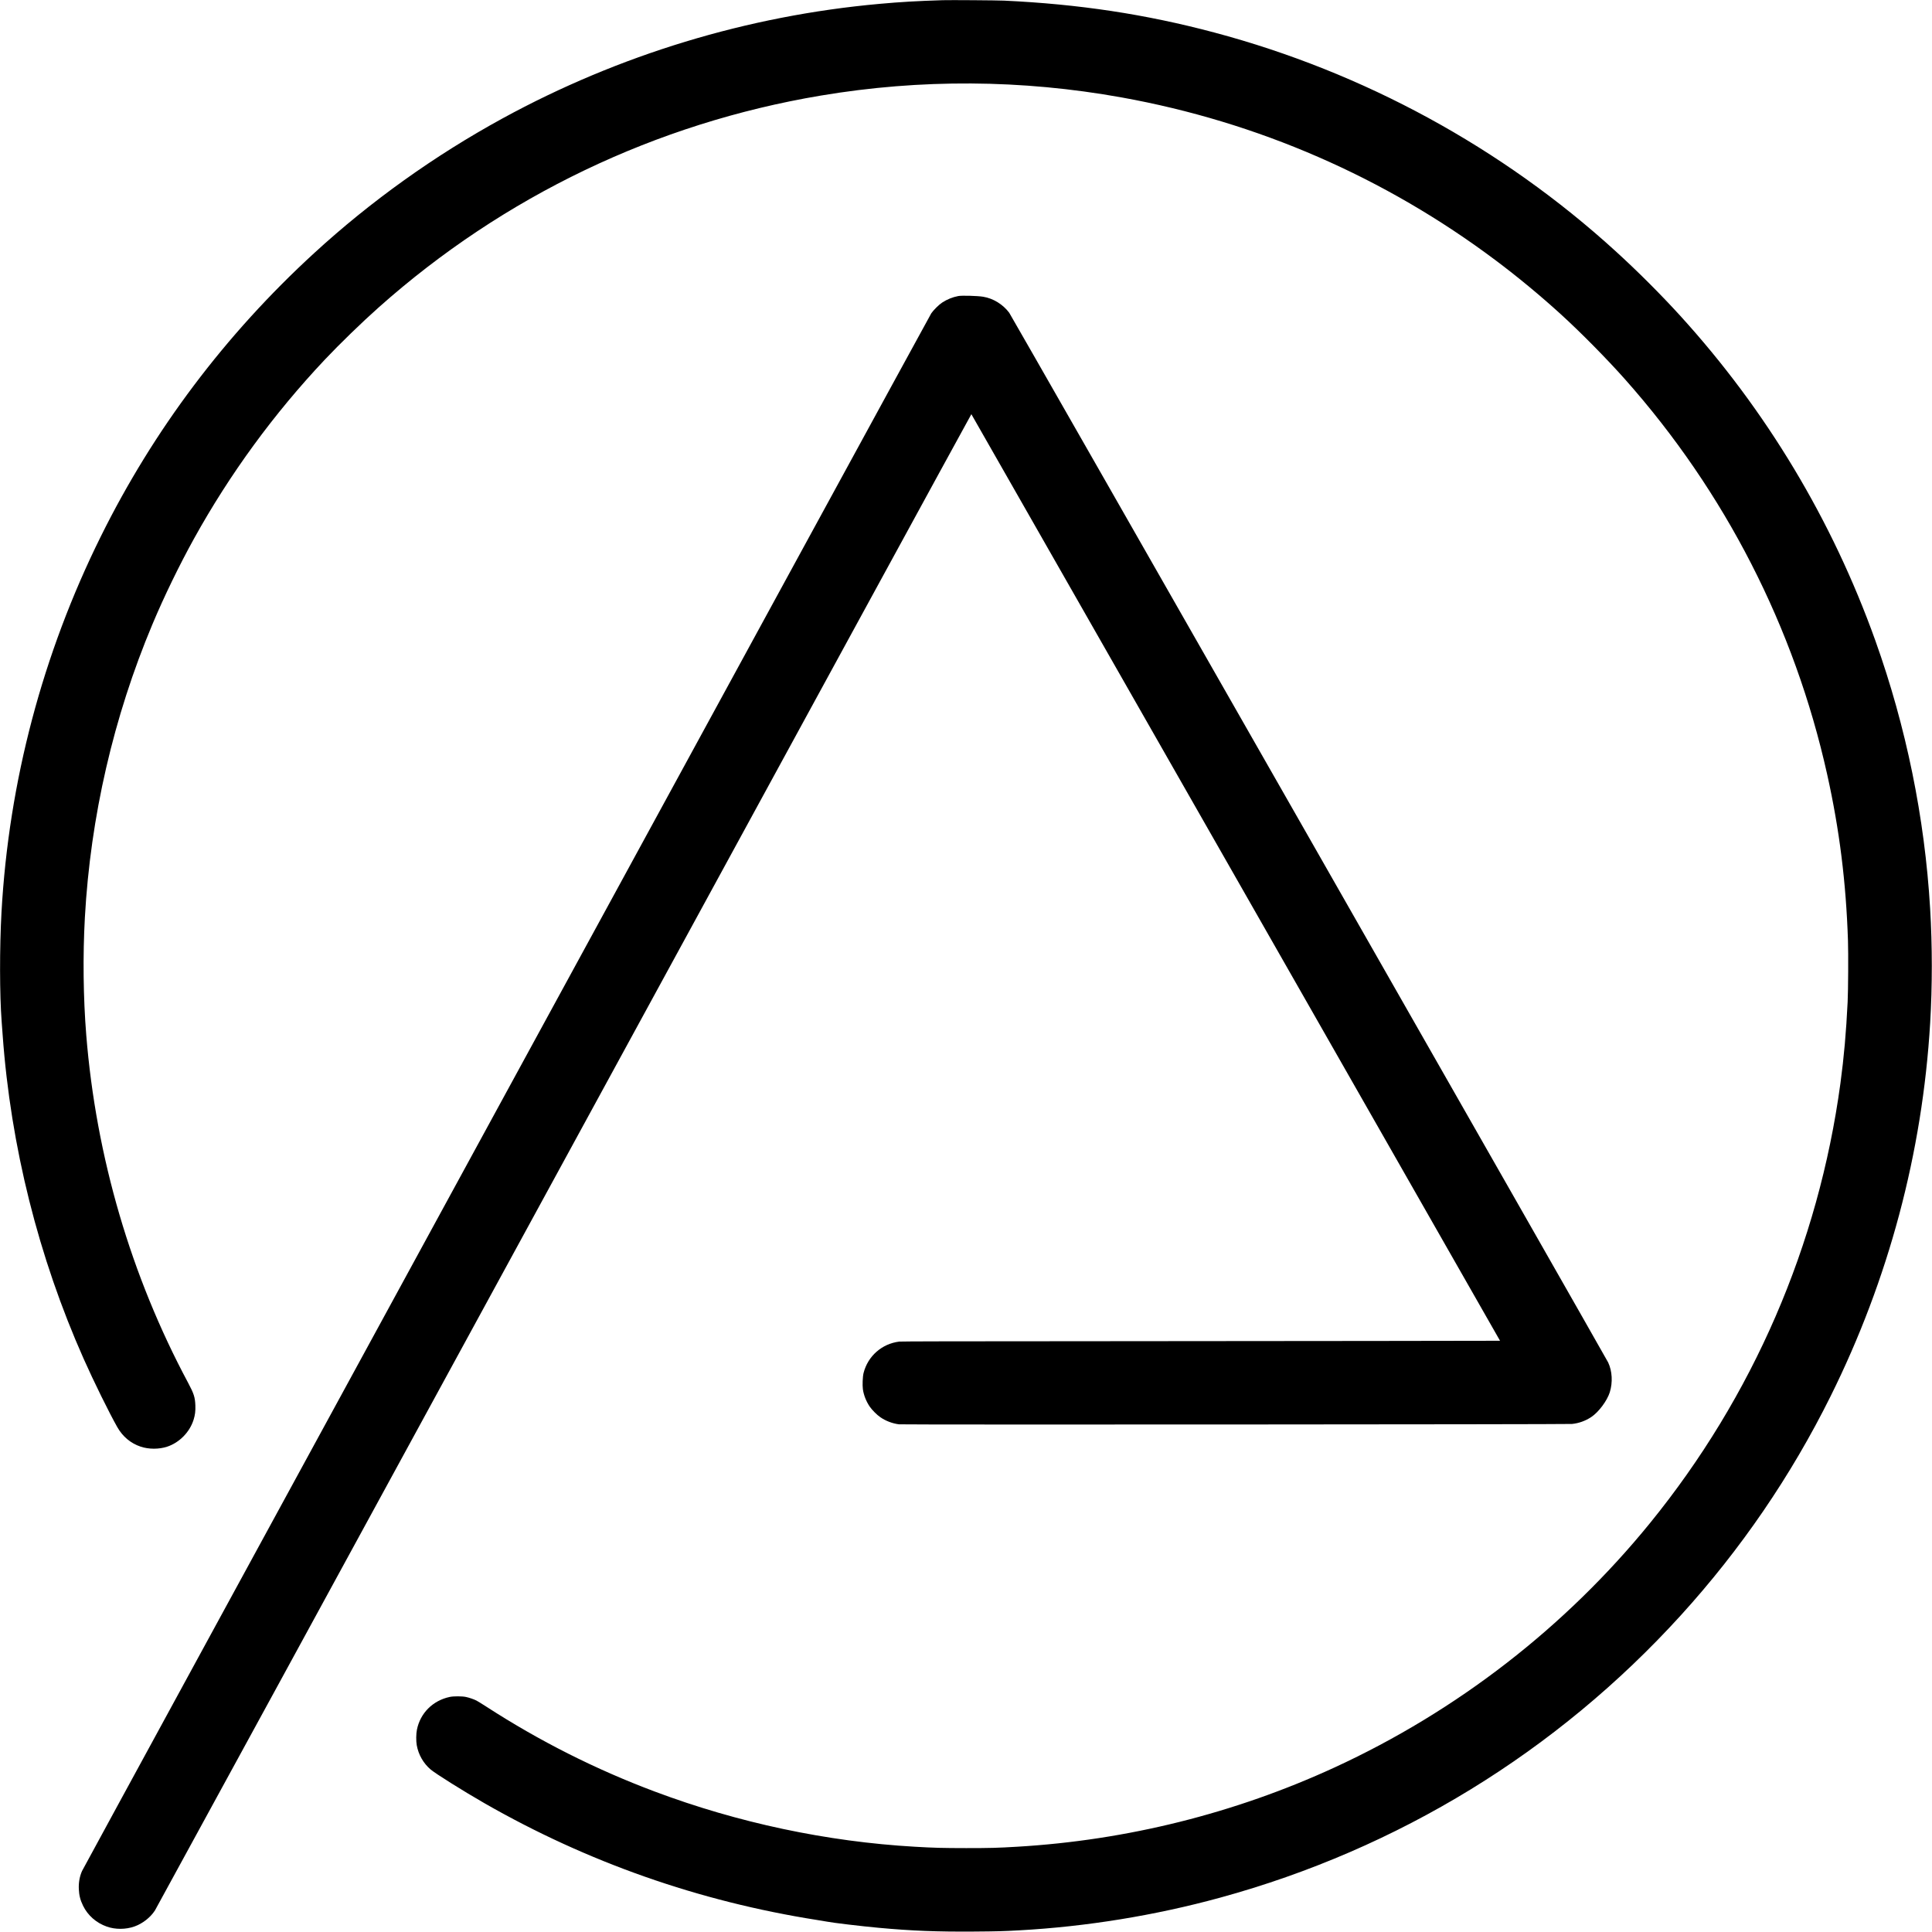 <svg xmlns="http://www.w3.org/2000/svg" version="1.0" viewBox="0 0 5792 5792">
  <g transform="matrix(.1 0 0 -.1 0 5792)">
    <style>
      path{fill:#000}@media (prefers-color-scheme:dark){path{fill:#fff}}
    </style>
    <path d="M28255 57914c-782-25-1251-52-1890-110-3950-355-7812-1529-11294-3431-2042-1116-3961-2488-5659-4047-2661-2442-4806-5291-6391-8491C1276 38314 263 34482 45 30575c-59-1065-57-2485 5-3285 5-69 19-251 30-405 241-3331 1074-6657 2430-9705 298-671 766-1620 1007-2045 161-283 402-485 699-584 243-82 549-82 794-2 369 122 677 436 794 809 44 141 59 258 53 427-9 244-45 357-215 675-1714 3201-2762 6777-3056 10430-90 1119-105 2376-41 3530 168 3012 857 6004 2025 8785 351 836 807 1774 1248 2570 1074 1939 2394 3744 3917 5360 449 476 1113 1120 1620 1571 3742 3330 8310 5519 13250 6348 2995 503 6025 484 9020-55 4080-735 7892-2394 11210-4881 665-498 1341-1058 1955-1617 601-547 1385-1342 1926-1951 3002-3380 5080-7439 6060-11840 370-1660 568-3245 625-4990 13-396 7-1476-10-1835-45-920-109-1645-216-2440-657-4850-2623-9391-5708-13185-2537-3120-5787-5637-9457-7327-2984-1374-6228-2184-9520-2377-580-35-812-41-1525-41-710 1-957 7-1540 41-2631 151-5303 718-7800 1656-1773 666-3444 1508-5046 2544-130 84-263 166-295 182-81 41-213 86-314 108-116 25-372 26-487 1-505-107-882-482-983-978-26-127-29-340-6-469 50-282 199-543 415-727 149-127 980-648 1611-1010 3087-1770 6435-2946 9975-3503 143-23 279-45 301-50 135-30 1046-139 1544-184 998-92 1752-121 2860-113 699 5 869 10 1360 37 2011 111 4066 445 6017 979 5338 1460 10097 4377 13815 8467 1797 1977 3303 4179 4487 6564 1740 3502 2754 7301 2986 11190 66 1107 66 2326-1 3435-162 2728-719 5448-1642 8030-1292 3610-3269 6902-5846 9735-585 642-1279 1337-1944 1942-3402 3101-7552 5362-12027 6553-2061 549-4058 851-6305 956-213 10-1631 20-1845 13z"/>
    <path d="M28729 49045c-171-32-337-100-484-196-98-64-264-229-327-324-65-99-25413-46592-25459-46697-73-166-105-349-96-543 9-190 44-327 127-498 144-292 396-514 712-625 256-91 569-89 830 4 243 87 473 266 612 478 29 44 5547 10158 12262 22474 6714 12315 12211 22389 12215 22385 5-5 3572-6256 7928-13893l7921-13885-3743-6c-2058-3-6091-7-8962-8-3515-1-5248-4-5305-11-522-64-943-435-1071-943-27-105-37-368-20-488 26-177 97-356 202-514 67-100 220-254 322-323 163-112 364-188 557-212 115-14 20030-3 20178 11 203 20 401 91 575 206 222 147 476 487 557 743 92 295 74 633-48 894-64 135-17900 31396-17957 31471-189 252-478 429-780 479-169 28-639 41-746 21z"/>
  </g>
</svg>
